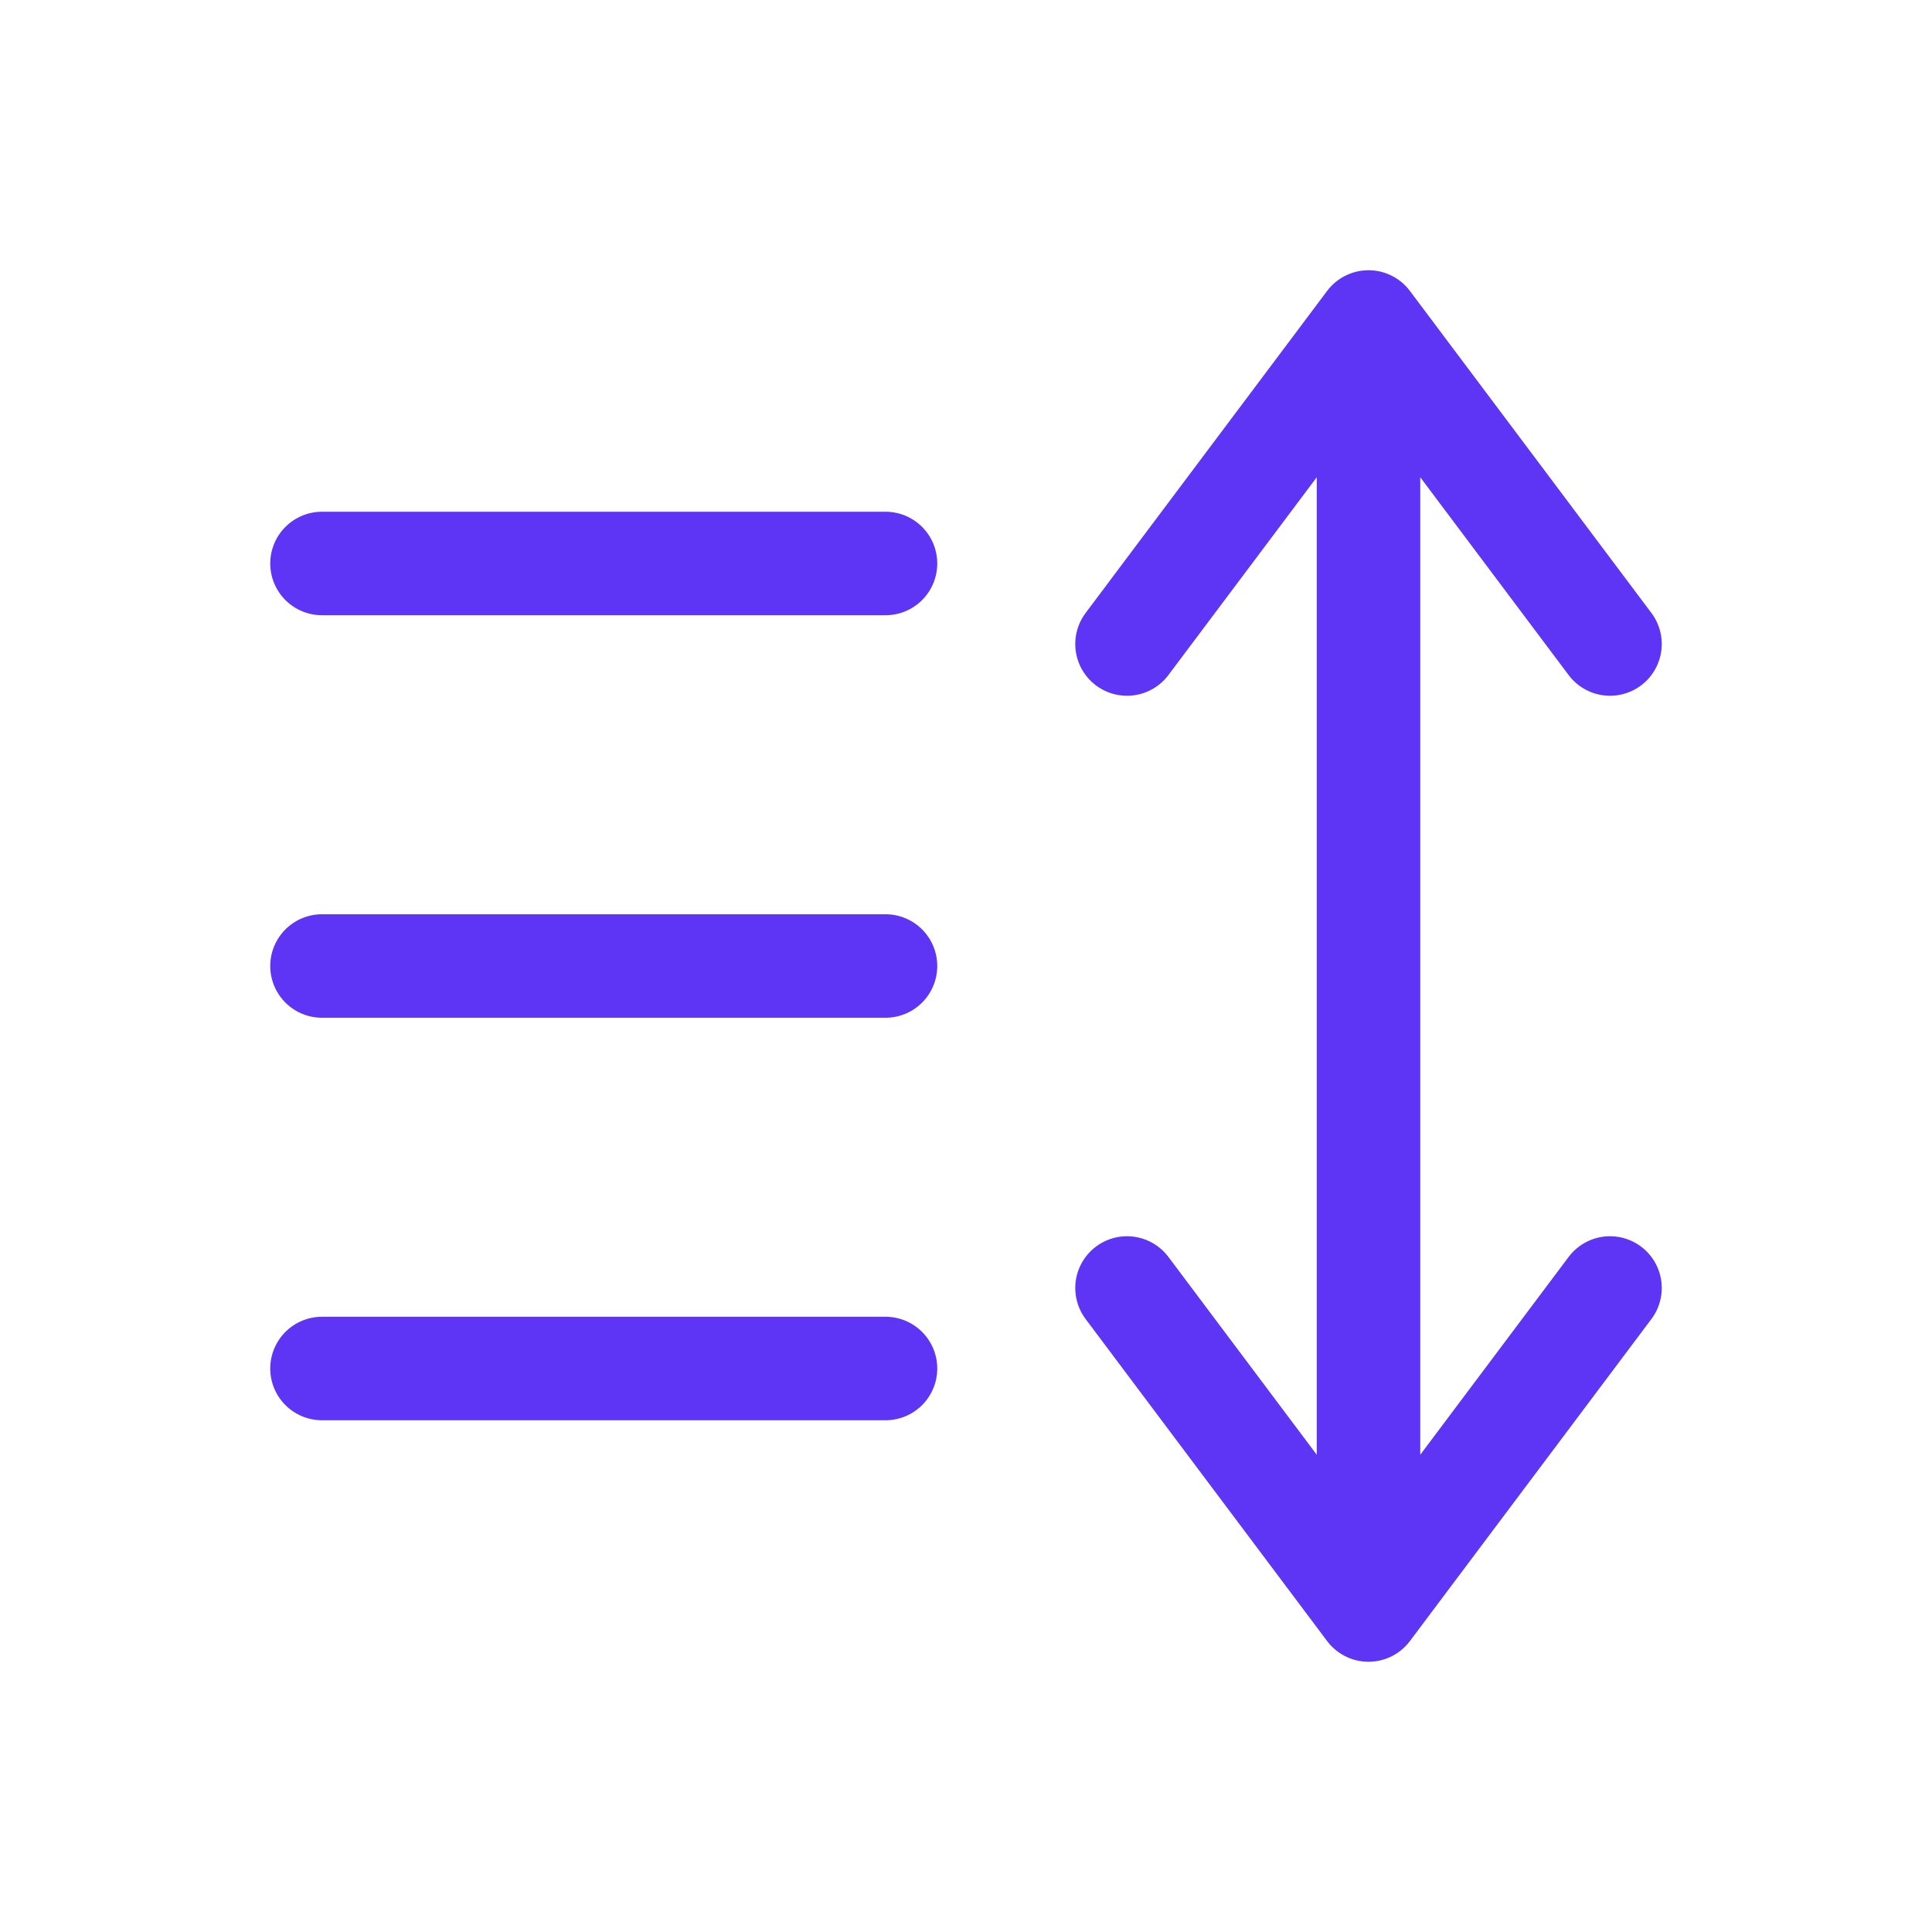 <?xml version="1.0" encoding="UTF-8"?>
<svg xmlns="http://www.w3.org/2000/svg" width="56" height="56" viewBox="0 0 56 56" fill="none">
  <path d="M9.333 39.667H25.667" stroke="#5E35F4" stroke-width="3" stroke-linecap="round"></path>
  <path d="M9.333 28H25.667" stroke="#5E35F4" stroke-width="3" stroke-linecap="round"></path>
  <path d="M9.333 16.333H25.667" stroke="#5E35F4" stroke-width="3" stroke-linecap="round"></path>
  <path d="M39.667 9.333L39.667 46.667M39.667 9.333L32.667 18.667M39.667 9.333L46.667 18.667M39.667 46.667L46.667 37.333M39.667 46.667L32.667 37.333" stroke="#5E35F4" stroke-width="3" stroke-linecap="round" stroke-linejoin="round"></path>
</svg>
